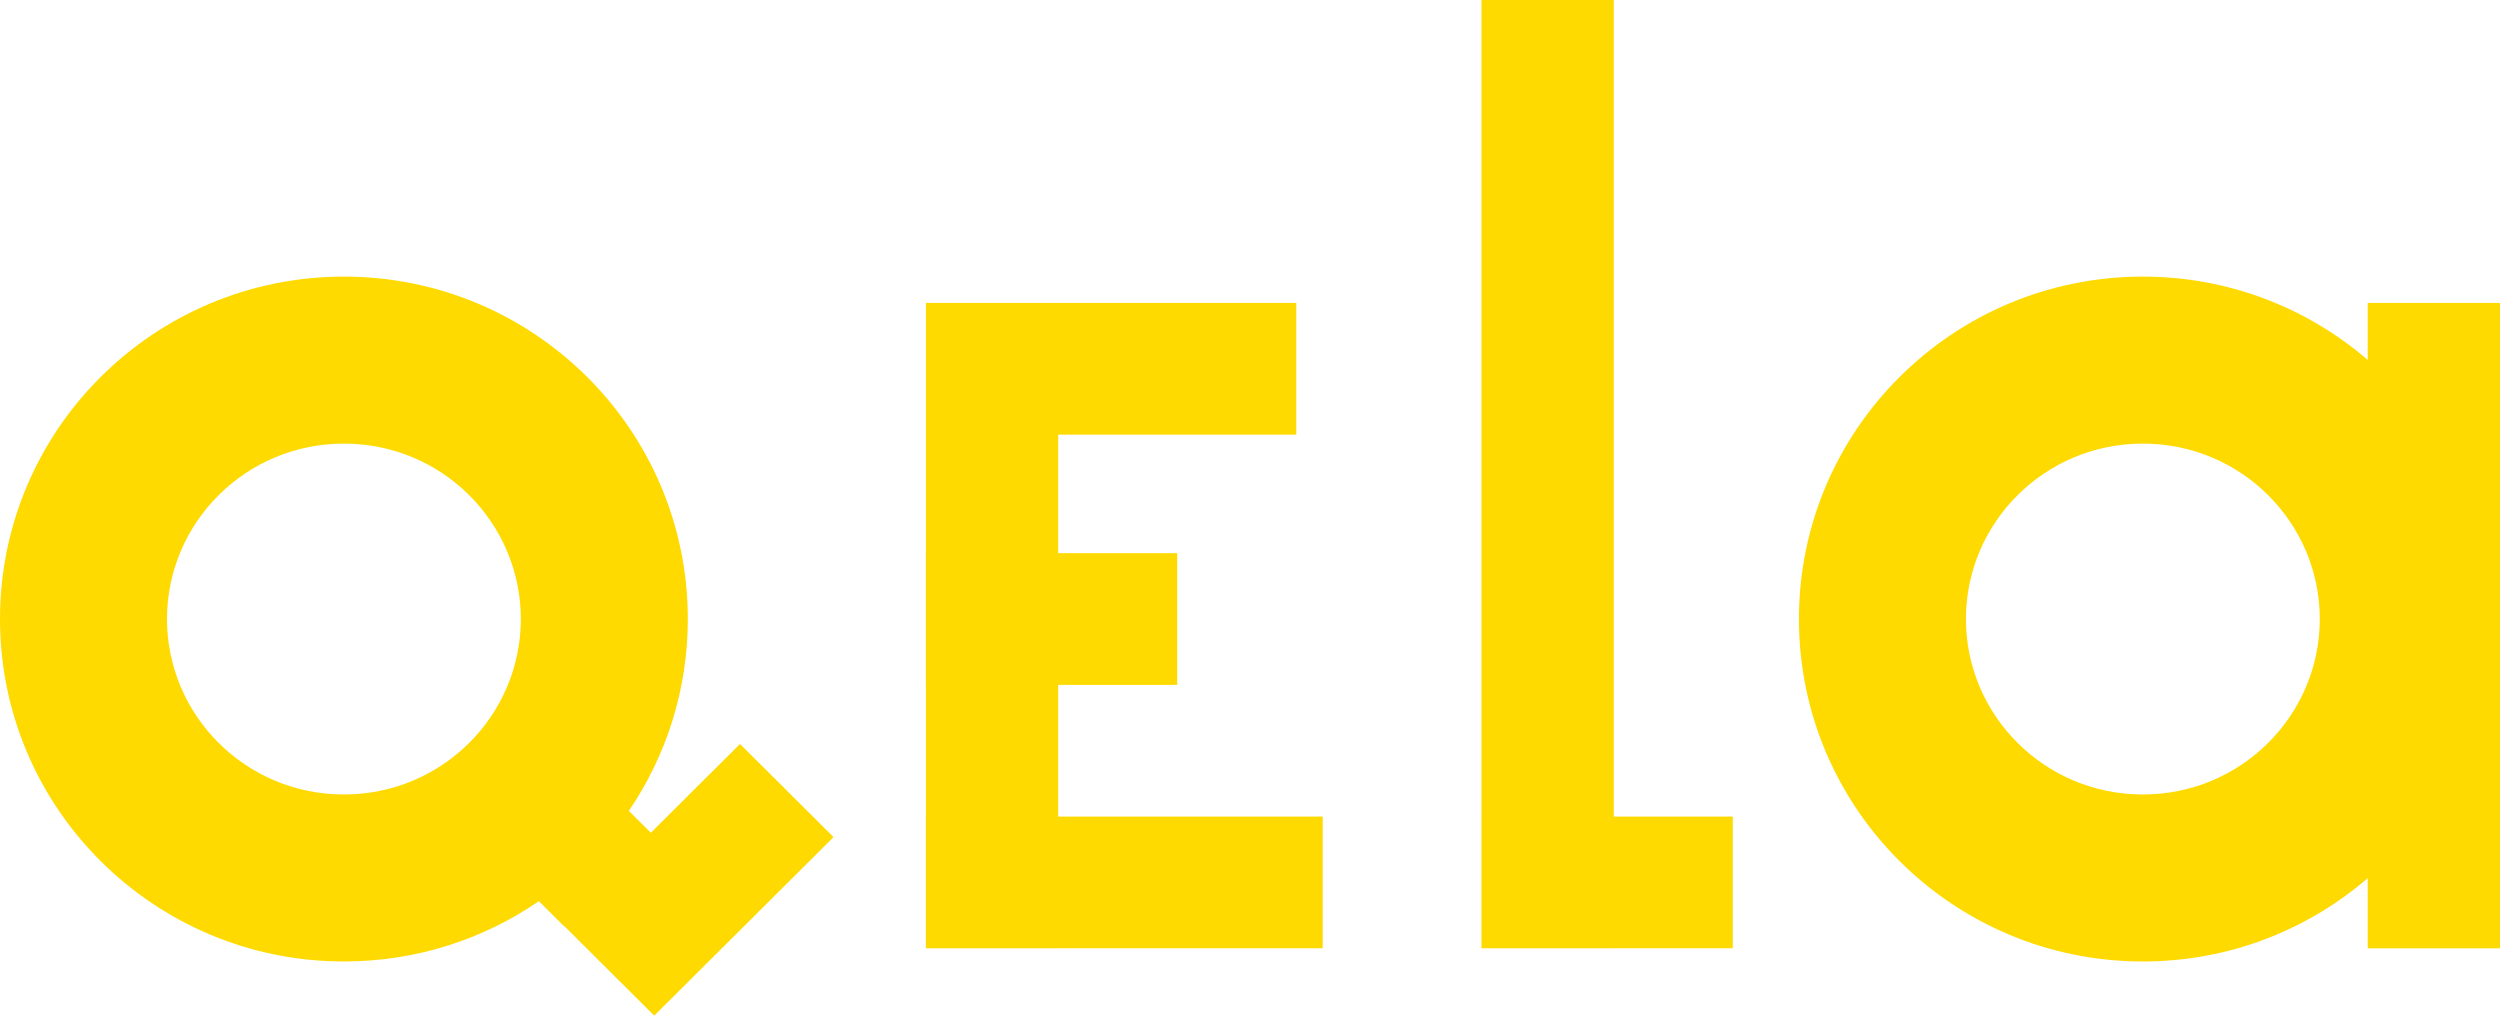 <svg width="125" height="51" viewBox="0 0 125 51" fill="none" xmlns="http://www.w3.org/2000/svg">
<path fill-rule="evenodd" clip-rule="evenodd" d="M115.989 30.952C115.989 35.763 112.062 39.724 107.143 39.724C102.224 39.724 98.297 35.763 98.297 30.952C98.297 26.141 102.224 22.18 107.143 22.18C112.062 22.18 115.989 26.141 115.989 30.952ZM118.387 43.907C115.372 46.504 111.442 48.074 107.143 48.074C97.646 48.074 89.947 40.408 89.947 30.952C89.947 21.496 97.646 13.83 107.143 13.83C111.442 13.83 115.372 15.401 118.387 17.997V15.146H125V47.415H118.387V43.907Z" fill="#FEDA00"/>
<path fill-rule="evenodd" clip-rule="evenodd" d="M52.91 15.146H46.296V21.732V27.658H46.294V34.244H46.296V40.829H46.294V47.414H46.296V47.415H52.91V47.414H66.135V40.829H52.91V34.244H58.86V27.658H52.91V21.732H64.814V15.146H52.91Z" fill="#FEDA00"/>
<path fill-rule="evenodd" clip-rule="evenodd" d="M17.196 39.724C22.115 39.724 26.041 35.763 26.041 30.952C26.041 26.141 22.115 22.18 17.196 22.18C12.277 22.18 8.35 26.141 8.35 30.952C8.35 35.763 12.277 39.724 17.196 39.724ZM31.442 40.544C33.304 37.807 34.391 34.506 34.391 30.952C34.391 21.496 26.693 13.83 17.196 13.83C7.699 13.83 0 21.496 0 30.952C0 40.408 7.699 48.074 17.196 48.074C20.815 48.074 24.173 46.961 26.944 45.059L28.2 46.31L28.211 46.3L32.712 50.782L41.677 41.855L37 37.199L32.541 41.638L31.442 40.544Z" fill="#FEDA00"/>
<path fill-rule="evenodd" clip-rule="evenodd" d="M80.689 0H74.075V40.829H74.074V47.414H74.075V47.415H80.689V47.414H86.64V40.829H80.689V0Z" fill="#FEDA00"/>
</svg>
